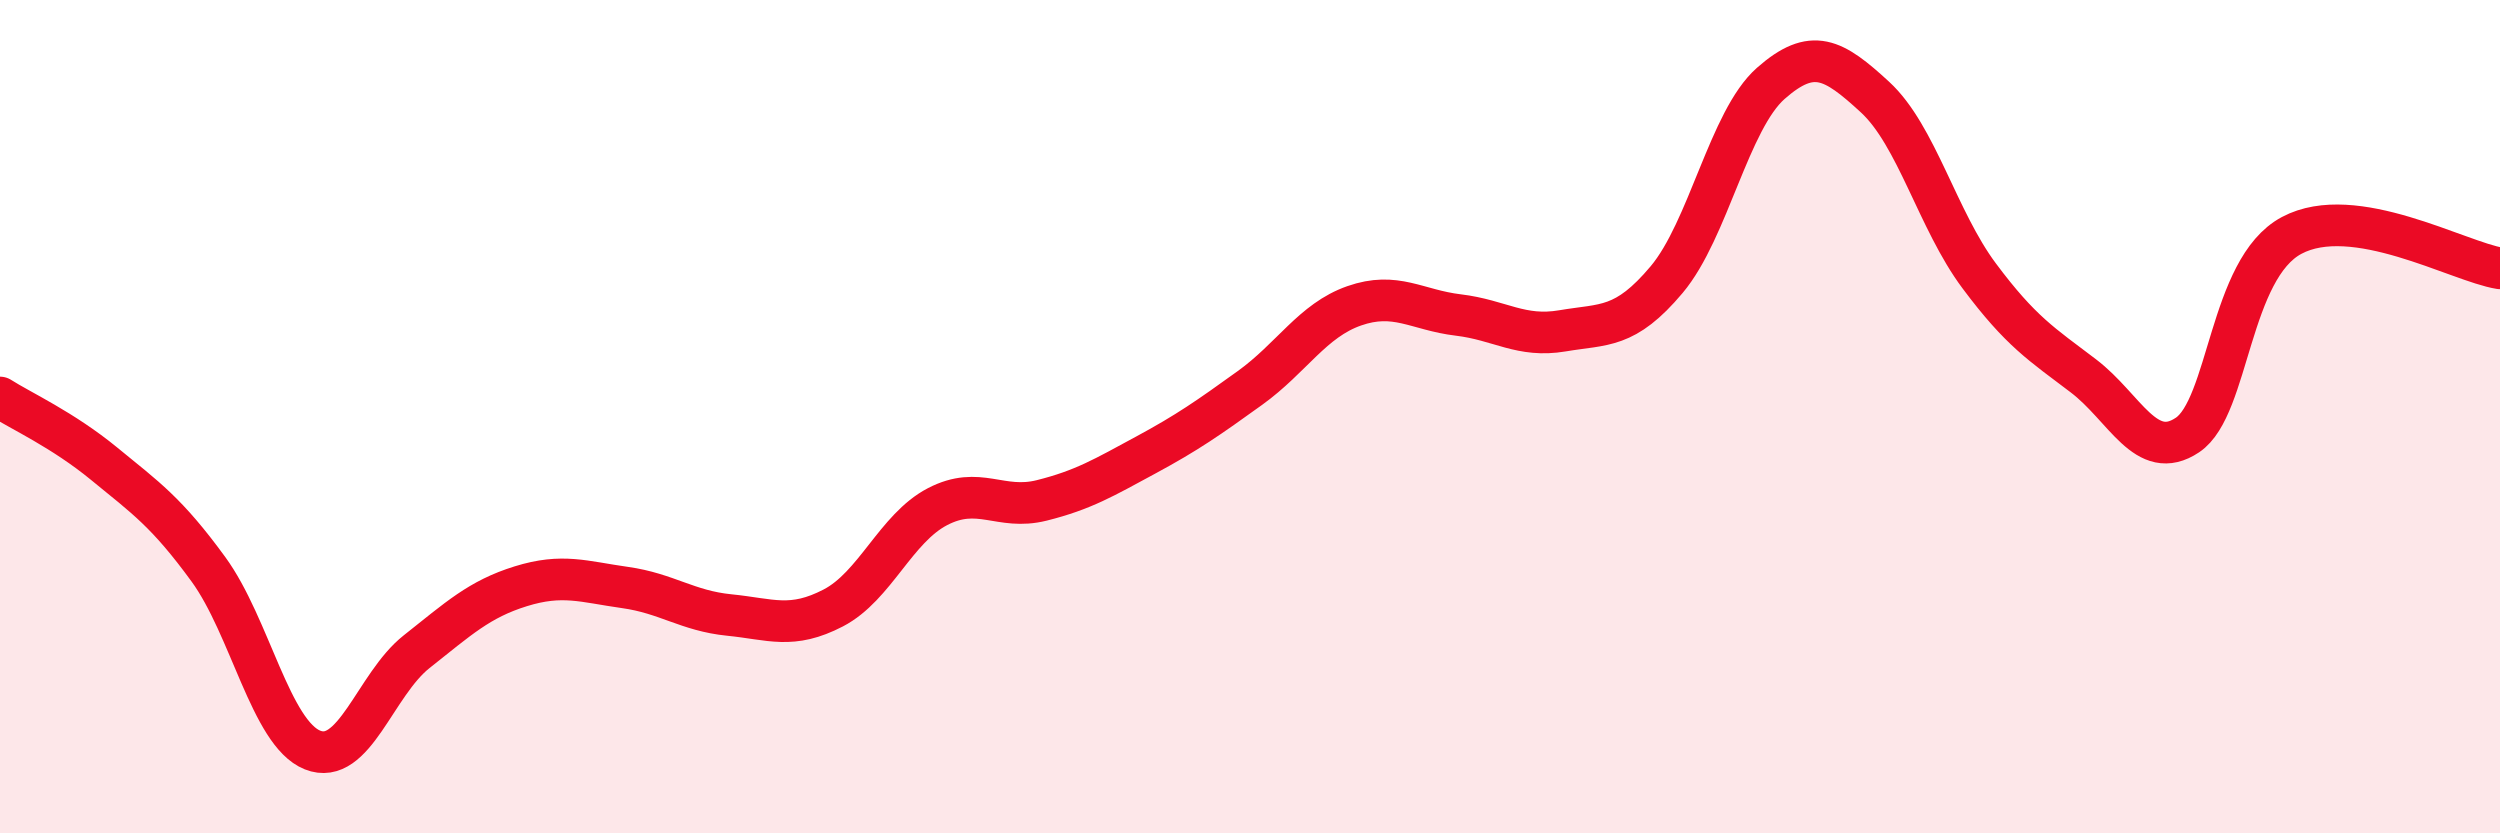 
    <svg width="60" height="20" viewBox="0 0 60 20" xmlns="http://www.w3.org/2000/svg">
      <path
        d="M 0,9.54 C 0.5,9.86 1.5,10.31 2.5,11.13 C 3.5,11.95 4,12.29 5,13.66 C 6,15.03 6.5,17.6 7.5,18 C 8.5,18.4 9,16.43 10,15.64 C 11,14.85 11.5,14.38 12.5,14.07 C 13.5,13.76 14,13.96 15,14.1 C 16,14.24 16.5,14.66 17.5,14.76 C 18.5,14.86 19,15.11 20,14.59 C 21,14.07 21.5,12.68 22.5,12.16 C 23.5,11.64 24,12.26 25,12.01 C 26,11.76 26.5,11.46 27.5,10.92 C 28.5,10.38 29,10.03 30,9.31 C 31,8.59 31.5,7.69 32.5,7.34 C 33.5,6.99 34,7.44 35,7.56 C 36,7.68 36.5,8.11 37.5,7.94 C 38.5,7.77 39,7.9 40,6.71 C 41,5.52 41.5,2.88 42.5,2 C 43.5,1.12 44,1.41 45,2.33 C 46,3.25 46.5,5.28 47.5,6.62 C 48.5,7.96 49,8.26 50,9.02 C 51,9.78 51.5,11.11 52.5,10.44 C 53.5,9.77 53.5,6.45 55,5.65 C 56.5,4.85 59,6.28 60,6.44L60 20L0 20Z"
        fill="#EB0A25"
        opacity="0.1"
        stroke-linecap="round"
        stroke-linejoin="round"
      />
      <path
        d="M 0,9.54 C 0.5,9.86 1.5,10.31 2.5,11.13 C 3.5,11.95 4,12.29 5,13.66 C 6,15.03 6.5,17.6 7.5,18 C 8.5,18.4 9,16.43 10,15.64 C 11,14.85 11.5,14.38 12.5,14.07 C 13.5,13.76 14,13.96 15,14.1 C 16,14.24 16.5,14.66 17.5,14.76 C 18.5,14.86 19,15.11 20,14.59 C 21,14.07 21.5,12.68 22.5,12.16 C 23.5,11.64 24,12.26 25,12.01 C 26,11.76 26.5,11.46 27.5,10.92 C 28.5,10.38 29,10.03 30,9.31 C 31,8.59 31.5,7.69 32.5,7.34 C 33.5,6.99 34,7.44 35,7.56 C 36,7.68 36.5,8.11 37.5,7.94 C 38.5,7.77 39,7.9 40,6.71 C 41,5.52 41.5,2.88 42.5,2 C 43.5,1.12 44,1.41 45,2.33 C 46,3.25 46.5,5.28 47.5,6.62 C 48.5,7.96 49,8.26 50,9.02 C 51,9.78 51.5,11.11 52.5,10.44 C 53.5,9.77 53.5,6.45 55,5.65 C 56.5,4.85 59,6.28 60,6.44"
        stroke="#EB0A25"
        stroke-width="1"
        fill="none"
        stroke-linecap="round"
        stroke-linejoin="round"
      />
    </svg>
  